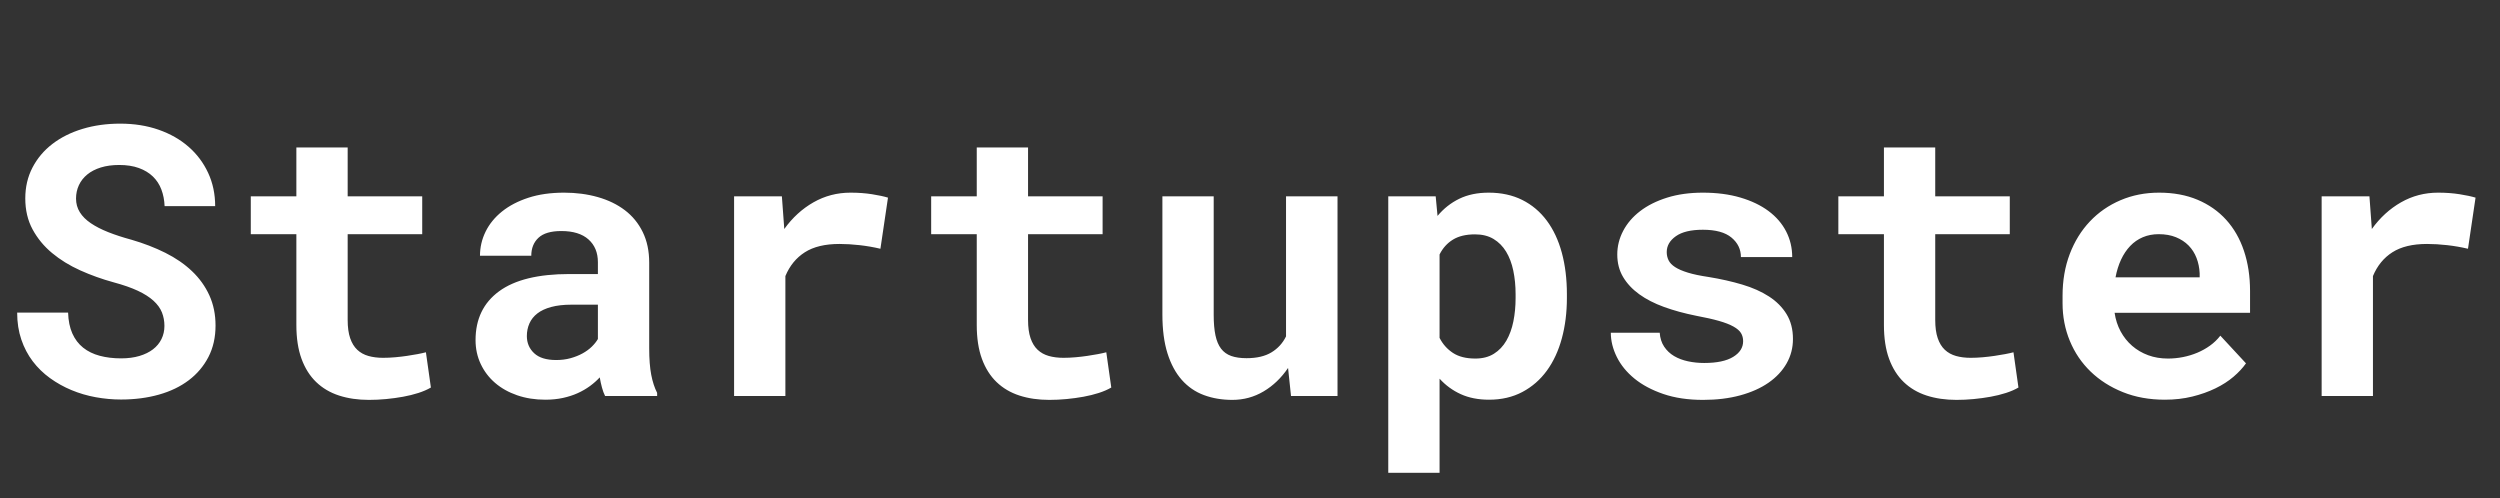 <?xml version="1.0" standalone="no"?><!-- Generator: Gravit.io --><svg xmlns="http://www.w3.org/2000/svg" xmlns:xlink="http://www.w3.org/1999/xlink" style="isolation:isolate" viewBox="0 0 1323 263.77" width="1323" height="263.77"><rect x="0" y="0" width="1323" height="263.77" fill="#333333" stroke="none"/><defs><clipPath id="_clipPath_Me6G6RRGV6IcE6aOYU9B5nlSBG0swEHb"><rect width="1323" height="263.77"/></clipPath></defs><g clip-path="url(#_clipPath_Me6G6RRGV6IcE6aOYU9B5nlSBG0swEHb)"><path d=" M 87.014 172.461 L 87.014 172.461 L 87.014 172.461 Q 87.014 168.652 85.695 165.332 L 85.695 165.332 L 85.695 165.332 Q 84.377 162.012 81.203 159.131 L 81.203 159.131 L 81.203 159.131 Q 78.029 156.25 72.902 153.857 L 72.902 153.857 L 72.902 153.857 Q 67.775 151.465 60.158 149.414 L 60.158 149.414 L 60.158 149.414 Q 50.881 146.875 42.434 143.066 L 42.434 143.066 L 42.434 143.066 Q 33.986 139.258 27.541 133.887 L 27.541 133.887 L 27.541 133.887 Q 21.096 128.516 17.238 121.387 L 17.238 121.387 L 17.238 121.387 Q 13.381 114.258 13.381 104.98 L 13.381 104.98 L 13.381 104.98 Q 13.381 95.996 17.189 88.672 L 17.189 88.672 L 17.189 88.672 Q 20.998 81.348 27.736 76.172 L 27.736 76.172 L 27.736 76.172 Q 34.475 70.996 43.654 68.213 L 43.654 68.213 L 43.654 68.213 Q 52.834 65.43 63.576 65.43 L 63.576 65.43 L 63.576 65.43 Q 74.709 65.43 83.938 68.652 L 83.938 68.652 L 83.938 68.652 Q 93.166 71.875 99.807 77.686 L 99.807 77.686 L 99.807 77.686 Q 106.447 83.496 110.158 91.504 L 110.158 91.504 L 110.158 91.504 Q 113.869 99.512 113.869 109.082 L 113.869 109.082 L 87.111 109.082 L 87.111 109.082 Q 86.916 104.297 85.402 100.293 L 85.402 100.293 L 85.402 100.293 Q 83.889 96.289 80.91 93.408 L 80.91 93.408 L 80.91 93.408 Q 77.932 90.527 73.488 88.916 L 73.488 88.916 L 73.488 88.916 Q 69.045 87.305 63.088 87.305 L 63.088 87.305 L 63.088 87.305 Q 57.619 87.305 53.371 88.623 L 53.371 88.623 L 53.371 88.623 Q 49.123 89.941 46.193 92.334 L 46.193 92.334 L 46.193 92.334 Q 43.264 94.727 41.75 97.998 L 41.75 97.998 L 41.75 97.998 Q 40.236 101.27 40.236 105.078 L 40.236 105.078 L 40.236 105.078 Q 40.236 109.082 42.238 112.305 L 42.238 112.305 L 42.238 112.305 Q 44.24 115.527 48.049 118.115 L 48.049 118.115 L 48.049 118.115 Q 51.857 120.703 57.277 122.852 L 57.277 122.852 L 57.277 122.852 Q 62.697 125 69.533 126.855 L 69.533 126.855 L 69.533 126.855 Q 79.299 129.688 87.502 133.789 L 87.502 133.789 L 87.502 133.789 Q 95.705 137.891 101.613 143.506 L 101.613 143.506 L 101.613 143.506 Q 107.521 149.121 110.793 156.299 L 110.793 156.299 L 110.793 156.299 Q 114.064 163.477 114.064 172.266 L 114.064 172.266 L 114.064 172.266 Q 114.064 181.641 110.305 188.916 L 110.305 188.916 L 110.305 188.916 Q 106.545 196.191 99.904 201.221 L 99.904 201.221 L 99.904 201.221 Q 93.264 206.25 84.084 208.838 L 84.084 208.838 L 84.084 208.838 Q 74.904 211.426 64.064 211.426 L 64.064 211.426 L 64.064 211.426 Q 57.326 211.426 50.637 210.205 L 50.637 210.205 L 50.637 210.205 Q 43.947 208.984 37.844 206.445 L 37.844 206.445 L 37.844 206.445 Q 31.74 203.906 26.467 200.098 L 26.467 200.098 L 26.467 200.098 Q 21.193 196.289 17.336 191.211 L 17.336 191.211 L 17.336 191.211 Q 13.479 186.133 11.281 179.688 L 11.281 179.688 L 11.281 179.688 Q 9.084 173.242 9.084 165.43 L 9.084 165.43 L 36.037 165.43 L 36.037 165.43 Q 36.232 171.875 38.283 176.465 L 38.283 176.465 L 38.283 176.465 Q 40.334 181.055 43.996 183.984 L 43.996 183.984 L 43.996 183.984 Q 47.658 186.914 52.785 188.281 L 52.785 188.281 L 52.785 188.281 Q 57.912 189.648 64.064 189.648 L 64.064 189.648 L 64.064 189.648 Q 69.533 189.648 73.781 188.379 L 73.781 188.379 L 73.781 188.379 Q 78.029 187.109 80.959 184.863 L 80.959 184.863 L 80.959 184.863 Q 83.889 182.617 85.451 179.443 L 85.451 179.443 L 85.451 179.443 Q 87.014 176.27 87.014 172.461 Z  M 156.838 78.027 L 183.986 78.027 L 183.986 103.906 L 223.439 103.906 L 223.439 123.926 L 183.986 123.926 L 183.986 169.336 L 183.986 169.336 Q 183.986 175.098 185.305 178.955 L 185.305 178.955 L 185.305 178.955 Q 186.623 182.813 189.064 185.107 L 189.064 185.107 L 189.064 185.107 Q 191.506 187.402 194.973 188.379 L 194.973 188.379 L 194.973 188.379 Q 198.439 189.355 202.736 189.355 L 202.736 189.355 L 202.736 189.355 Q 205.861 189.355 209.133 189.063 L 209.133 189.063 L 209.133 189.063 Q 212.404 188.77 215.383 188.33 L 215.383 188.33 L 215.383 188.33 Q 218.361 187.891 220.949 187.402 L 220.949 187.402 L 220.949 187.402 Q 223.537 186.914 225.393 186.426 L 225.393 186.426 L 228.029 205.078 L 228.029 205.078 Q 225.197 206.738 221.389 207.959 L 221.389 207.959 L 221.389 207.959 Q 217.58 209.18 213.283 209.961 L 213.283 209.961 L 213.283 209.961 Q 208.986 210.742 204.348 211.182 L 204.348 211.182 L 204.348 211.182 Q 199.709 211.621 195.217 211.621 L 195.217 211.621 L 195.217 211.621 Q 186.525 211.621 179.445 209.326 L 179.445 209.326 L 179.445 209.326 Q 172.365 207.031 167.336 202.197 L 167.336 202.197 L 167.336 202.197 Q 162.307 197.363 159.572 189.893 L 159.572 189.893 L 159.572 189.893 Q 156.838 182.422 156.838 171.973 L 156.838 171.973 L 156.838 123.926 L 132.717 123.926 L 132.717 103.906 L 156.838 103.906 L 156.838 78.027 Z  M 347.756 209.57 L 320.217 209.57 L 320.217 209.57 Q 319.24 207.617 318.557 205.078 L 318.557 205.078 L 318.557 205.078 Q 317.873 202.539 317.385 199.707 L 317.385 199.707 L 317.385 199.707 Q 315.139 202.148 312.209 204.297 L 312.209 204.297 L 312.209 204.297 Q 309.279 206.445 305.715 208.057 L 305.715 208.057 L 305.715 208.057 Q 302.15 209.668 297.854 210.596 L 297.854 210.596 L 297.854 210.596 Q 293.557 211.523 288.576 211.523 L 288.576 211.523 L 288.576 211.523 Q 280.471 211.523 273.684 209.18 L 273.684 209.18 L 273.684 209.18 Q 266.896 206.836 262.014 202.637 L 262.014 202.637 L 262.014 202.637 Q 257.131 198.438 254.396 192.627 L 254.396 192.627 L 254.396 192.627 Q 251.662 186.816 251.662 179.98 L 251.662 179.98 L 251.662 179.98 Q 251.662 163.281 264.113 154.15 L 264.113 154.15 L 264.113 154.15 Q 276.564 145.02 301.271 145.02 L 301.271 145.02 L 316.408 145.02 L 316.408 138.77 L 316.408 138.77 Q 316.408 131.152 311.428 126.709 L 311.428 126.709 L 311.428 126.709 Q 306.447 122.266 297.072 122.266 L 297.072 122.266 L 297.072 122.266 Q 288.771 122.266 284.963 125.83 L 284.963 125.83 L 284.963 125.83 Q 281.154 129.395 281.154 135.352 L 281.154 135.352 L 254.006 135.352 L 254.006 135.352 Q 254.006 128.613 256.984 122.559 L 256.984 122.559 L 256.984 122.559 Q 259.963 116.504 265.676 111.914 L 265.676 111.914 L 265.676 111.914 Q 271.389 107.324 279.641 104.639 L 279.641 104.639 L 279.641 104.639 Q 287.893 101.953 298.537 101.953 L 298.537 101.953 L 298.537 101.953 Q 308.107 101.953 316.359 104.297 L 316.359 104.297 L 316.359 104.297 Q 324.611 106.641 330.666 111.23 L 330.666 111.23 L 330.666 111.23 Q 336.721 115.82 340.139 122.803 L 340.139 122.803 L 340.139 122.803 Q 343.557 129.785 343.557 138.965 L 343.557 138.965 L 343.557 184.277 L 343.557 184.277 Q 343.557 192.773 344.631 198.34 L 344.631 198.34 L 344.631 198.34 Q 345.705 203.906 347.756 207.91 L 347.756 207.91 L 347.756 209.57 Z  M 294.338 190.527 L 294.338 190.527 L 294.338 190.527 Q 298.439 190.527 301.955 189.551 L 301.955 189.551 L 301.955 189.551 Q 305.471 188.574 308.303 187.012 L 308.303 187.012 L 308.303 187.012 Q 311.135 185.449 313.186 183.447 L 313.186 183.447 L 313.186 183.447 Q 315.236 181.445 316.408 179.395 L 316.408 179.395 L 316.408 161.23 L 302.541 161.23 L 302.541 161.23 Q 296.193 161.23 291.701 162.451 L 291.701 162.451 L 291.701 162.451 Q 287.209 163.672 284.377 165.869 L 284.377 165.869 L 284.377 165.869 Q 281.545 168.066 280.178 171.143 L 280.178 171.143 L 280.178 171.143 Q 278.811 174.219 278.811 177.832 L 278.811 177.832 L 278.811 177.832 Q 278.811 183.301 282.668 186.914 L 282.668 186.914 L 282.668 186.914 Q 286.525 190.527 294.338 190.527 Z  M 450.1 101.953 L 450.1 101.953 L 450.1 101.953 Q 456.252 101.953 461.477 102.783 L 461.477 102.783 L 461.477 102.783 Q 466.701 103.613 469.924 104.59 L 469.924 104.59 L 465.92 131.641 L 465.92 131.641 Q 460.549 130.371 454.934 129.736 L 454.934 129.736 L 454.934 129.736 Q 449.318 129.102 444.24 129.102 L 444.24 129.102 L 444.24 129.102 Q 432.814 129.102 425.93 133.496 L 425.93 133.496 L 425.93 133.496 Q 419.045 137.891 415.627 146.094 L 415.627 146.094 L 415.627 209.57 L 388.479 209.57 L 388.479 103.906 L 413.771 103.906 L 415.041 121.191 L 415.041 121.191 Q 421.486 112.207 430.471 107.08 L 430.471 107.08 L 430.471 107.08 Q 439.455 101.953 450.1 101.953 Z  M 516.896 78.027 L 544.045 78.027 L 544.045 103.906 L 583.498 103.906 L 583.498 123.926 L 544.045 123.926 L 544.045 169.336 L 544.045 169.336 Q 544.045 175.098 545.363 178.955 L 545.363 178.955 L 545.363 178.955 Q 546.682 182.813 549.123 185.107 L 549.123 185.107 L 549.123 185.107 Q 551.564 187.402 555.031 188.379 L 555.031 188.379 L 555.031 188.379 Q 558.498 189.355 562.795 189.355 L 562.795 189.355 L 562.795 189.355 Q 565.92 189.355 569.191 189.063 L 569.191 189.063 L 569.191 189.063 Q 572.463 188.77 575.441 188.33 L 575.441 188.33 L 575.441 188.33 Q 578.42 187.891 581.008 187.402 L 581.008 187.402 L 581.008 187.402 Q 583.596 186.914 585.451 186.426 L 585.451 186.426 L 588.088 205.078 L 588.088 205.078 Q 585.256 206.738 581.447 207.959 L 581.447 207.959 L 581.447 207.959 Q 577.639 209.18 573.342 209.961 L 573.342 209.961 L 573.342 209.961 Q 569.045 210.742 564.406 211.182 L 564.406 211.182 L 564.406 211.182 Q 559.768 211.621 555.275 211.621 L 555.275 211.621 L 555.275 211.621 Q 546.584 211.621 539.504 209.326 L 539.504 209.326 L 539.504 209.326 Q 532.424 207.031 527.395 202.197 L 527.395 202.197 L 527.395 202.197 Q 522.365 197.363 519.631 189.893 L 519.631 189.893 L 519.631 189.893 Q 516.896 182.422 516.896 171.973 L 516.896 171.973 L 516.896 123.926 L 492.775 123.926 L 492.775 103.906 L 516.896 103.906 L 516.896 78.027 Z  M 683.205 209.57 L 681.643 194.727 L 681.643 194.727 Q 676.271 202.637 668.703 207.129 L 668.703 207.129 L 668.703 207.129 Q 661.135 211.621 652.15 211.621 L 652.15 211.621 L 652.15 211.621 Q 643.947 211.621 637.111 209.082 L 637.111 209.082 L 637.111 209.082 Q 630.275 206.543 625.393 201.025 L 625.393 201.025 L 625.393 201.025 Q 620.51 195.508 617.824 186.963 L 617.824 186.963 L 617.824 186.963 Q 615.139 178.418 615.139 166.406 L 615.139 166.406 L 615.139 103.906 L 642.287 103.906 L 642.287 166.602 L 642.287 166.602 Q 642.287 173.047 643.215 177.441 L 643.215 177.441 L 643.215 177.441 Q 644.143 181.836 646.193 184.521 L 646.193 184.521 L 646.193 184.521 Q 648.244 187.207 651.564 188.379 L 651.564 188.379 L 651.564 188.379 Q 654.885 189.551 659.67 189.551 L 659.67 189.551 L 659.67 189.551 Q 667.775 189.551 672.854 186.475 L 672.854 186.475 L 672.854 186.475 Q 677.932 183.398 680.568 178.027 L 680.568 178.027 L 680.568 103.906 L 707.814 103.906 L 707.814 209.57 L 683.205 209.57 Z  M 829.201 155.664 L 829.201 157.715 L 829.201 157.715 Q 829.201 169.238 826.516 179.102 L 826.516 179.102 L 826.516 179.102 Q 823.83 188.965 818.605 196.143 L 818.605 196.143 L 818.605 196.143 Q 813.381 203.32 805.666 207.422 L 805.666 207.422 L 805.666 207.422 Q 797.951 211.523 787.99 211.523 L 787.99 211.523 L 787.99 211.523 Q 779.494 211.523 773.049 208.594 L 773.049 208.594 L 773.049 208.594 Q 766.604 205.664 761.818 200.391 L 761.818 200.391 L 761.818 250.195 L 734.67 250.195 L 734.67 103.906 L 759.768 103.906 L 760.744 114.258 L 760.744 114.258 Q 765.627 108.398 772.268 105.176 L 772.268 105.176 L 772.268 105.176 Q 778.908 101.953 787.795 101.953 L 787.795 101.953 L 787.795 101.953 Q 797.854 101.953 805.568 105.811 L 805.568 105.811 L 805.568 105.811 Q 813.283 109.668 818.557 116.748 L 818.557 116.748 L 818.557 116.748 Q 823.83 123.828 826.516 133.74 L 826.516 133.74 L 826.516 133.74 Q 829.201 143.652 829.201 155.664 L 829.201 155.664 Z  M 802.053 157.715 L 802.053 155.664 L 802.053 155.664 Q 802.053 149.023 800.832 143.213 L 800.832 143.213 L 800.832 143.213 Q 799.611 137.402 797.023 133.154 L 797.023 133.154 L 797.023 133.154 Q 794.436 128.906 790.383 126.465 L 790.383 126.465 L 790.383 126.465 Q 786.33 124.023 780.568 124.023 L 780.568 124.023 L 780.568 124.023 Q 773.439 124.023 768.898 126.807 L 768.898 126.807 L 768.898 126.807 Q 764.357 129.59 761.818 134.668 L 761.818 134.668 L 761.818 178.809 L 761.818 178.809 Q 764.357 183.789 768.898 186.768 L 768.898 186.768 L 768.898 186.768 Q 773.439 189.746 780.764 189.746 L 780.764 189.746 L 780.764 189.746 Q 786.525 189.746 790.578 187.207 L 790.578 187.207 L 790.578 187.207 Q 794.631 184.668 797.17 180.273 L 797.17 180.273 L 797.17 180.273 Q 799.709 175.879 800.881 170.068 L 800.881 170.068 L 800.881 170.068 Q 802.053 164.258 802.053 157.715 L 802.053 157.715 Z  M 922.463 180.566 L 922.463 180.566 L 922.463 180.566 Q 922.463 178.125 921.34 176.27 L 921.34 176.27 L 921.34 176.27 Q 920.217 174.414 917.336 172.803 L 917.336 172.803 L 917.336 172.803 Q 914.455 171.191 909.67 169.824 L 909.67 169.824 L 909.67 169.824 Q 904.885 168.457 897.561 167.09 L 897.561 167.09 L 897.561 167.09 Q 888.283 165.234 880.617 162.451 L 880.617 162.451 L 880.617 162.451 Q 872.951 159.668 867.482 155.713 L 867.482 155.713 L 867.482 155.713 Q 862.014 151.758 858.938 146.582 L 858.938 146.582 L 858.938 146.582 Q 855.861 141.406 855.861 134.668 L 855.861 134.668 L 855.861 134.668 Q 855.861 128.125 858.986 122.168 L 858.986 122.168 L 858.986 122.168 Q 862.111 116.211 867.971 111.719 L 867.971 111.719 L 867.971 111.719 Q 873.83 107.227 882.229 104.59 L 882.229 104.59 L 882.229 104.59 Q 890.627 101.953 901.174 101.953 L 901.174 101.953 L 901.174 101.953 Q 912.209 101.953 920.998 104.541 L 920.998 104.541 L 920.998 104.541 Q 929.787 107.129 935.891 111.67 L 935.891 111.67 L 935.891 111.67 Q 941.994 116.211 945.217 122.461 L 945.217 122.461 L 945.217 122.461 Q 948.439 128.711 948.439 136.035 L 948.439 136.035 L 921.291 136.035 L 921.291 136.035 Q 921.291 129.883 916.311 125.732 L 916.311 125.732 L 916.311 125.732 Q 911.33 121.582 901.174 121.582 L 901.174 121.582 L 901.174 121.582 Q 891.701 121.582 886.867 125 L 886.867 125 L 886.867 125 Q 882.033 128.418 882.033 133.398 L 882.033 133.398 L 882.033 133.398 Q 882.033 135.742 883.01 137.744 L 883.01 137.744 L 883.01 137.744 Q 883.986 139.746 886.477 141.357 L 886.477 141.357 L 886.477 141.357 Q 888.967 142.969 893.264 144.287 L 893.264 144.287 L 893.264 144.287 Q 897.561 145.605 904.201 146.582 L 904.201 146.582 L 904.201 146.582 Q 913.771 148.145 921.975 150.586 L 921.975 150.586 L 921.975 150.586 Q 930.178 153.027 936.135 156.885 L 936.135 156.885 L 936.135 156.885 Q 942.092 160.742 945.461 166.26 L 945.461 166.26 L 945.461 166.26 Q 948.83 171.777 948.83 179.395 L 948.83 179.395 L 948.83 179.395 Q 948.83 186.426 945.461 192.334 L 945.461 192.334 L 945.461 192.334 Q 942.092 198.242 935.891 202.539 L 935.891 202.539 L 935.891 202.539 Q 929.689 206.836 920.9 209.229 L 920.9 209.229 L 920.9 209.229 Q 912.111 211.621 901.271 211.621 L 901.271 211.621 L 901.271 211.621 Q 889.357 211.621 880.227 208.496 L 880.227 208.496 L 880.227 208.496 Q 871.096 205.371 864.943 200.342 L 864.943 200.342 L 864.943 200.342 Q 858.791 195.313 855.617 188.916 L 855.617 188.916 L 855.617 188.916 Q 852.443 182.52 852.443 176.074 L 852.443 176.074 L 878.322 176.074 L 878.322 176.074 Q 878.615 180.371 880.666 183.447 L 880.666 183.447 L 880.666 183.447 Q 882.717 186.523 885.939 188.428 L 885.939 188.428 L 885.939 188.428 Q 889.162 190.332 893.313 191.211 L 893.313 191.211 L 893.313 191.211 Q 897.463 192.09 901.857 192.09 L 901.857 192.09 L 901.857 192.09 Q 911.916 192.09 917.189 188.867 L 917.189 188.867 L 917.189 188.867 Q 922.463 185.645 922.463 180.566 Z  M 996.975 78.027 L 1024.123 78.027 L 1024.123 103.906 L 1063.576 103.906 L 1063.576 123.926 L 1024.123 123.926 L 1024.123 169.336 L 1024.123 169.336 Q 1024.123 175.098 1025.441 178.955 L 1025.441 178.955 L 1025.441 178.955 Q 1026.76 182.813 1029.201 185.107 L 1029.201 185.107 L 1029.201 185.107 Q 1031.643 187.402 1035.109 188.379 L 1035.109 188.379 L 1035.109 188.379 Q 1038.576 189.355 1042.873 189.355 L 1042.873 189.355 L 1042.873 189.355 Q 1045.998 189.355 1049.27 189.063 L 1049.27 189.063 L 1049.27 189.063 Q 1052.541 188.77 1055.52 188.33 L 1055.52 188.33 L 1055.52 188.33 Q 1058.498 187.891 1061.086 187.402 L 1061.086 187.402 L 1061.086 187.402 Q 1063.674 186.914 1065.529 186.426 L 1065.529 186.426 L 1068.166 205.078 L 1068.166 205.078 Q 1065.334 206.738 1061.525 207.959 L 1061.525 207.959 L 1061.525 207.959 Q 1057.717 209.18 1053.42 209.961 L 1053.42 209.961 L 1053.42 209.961 Q 1049.123 210.742 1044.484 211.182 L 1044.484 211.182 L 1044.484 211.182 Q 1039.846 211.621 1035.354 211.621 L 1035.354 211.621 L 1035.354 211.621 Q 1026.662 211.621 1019.582 209.326 L 1019.582 209.326 L 1019.582 209.326 Q 1012.502 207.031 1007.473 202.197 L 1007.473 202.197 L 1007.473 202.197 Q 1002.443 197.363 999.709 189.893 L 999.709 189.893 L 999.709 189.893 Q 996.975 182.422 996.975 171.973 L 996.975 171.973 L 996.975 123.926 L 972.854 123.926 L 972.854 103.906 L 996.975 103.906 L 996.975 78.027 Z  M 1145.607 211.523 L 1145.607 211.523 L 1145.607 211.523 Q 1133.4 211.523 1123.439 207.52 L 1123.439 207.52 L 1123.439 207.52 Q 1113.479 203.516 1106.35 196.631 L 1106.35 196.631 L 1106.35 196.631 Q 1099.221 189.746 1095.363 180.42 L 1095.363 180.42 L 1095.363 180.42 Q 1091.506 171.094 1091.506 160.449 L 1091.506 160.449 L 1091.506 156.543 L 1091.506 156.543 Q 1091.506 144.434 1095.314 134.424 L 1095.314 134.424 L 1095.314 134.424 Q 1099.123 124.414 1105.959 117.188 L 1105.959 117.188 L 1105.959 117.188 Q 1112.795 109.961 1122.17 105.957 L 1122.17 105.957 L 1122.17 105.957 Q 1131.545 101.953 1142.58 101.953 L 1142.58 101.953 L 1142.58 101.953 Q 1154.006 101.953 1162.941 105.713 L 1162.941 105.713 L 1162.941 105.713 Q 1171.877 109.473 1178.078 116.309 L 1178.078 116.309 L 1178.078 116.309 Q 1184.279 123.145 1187.502 132.764 L 1187.502 132.764 L 1187.502 132.764 Q 1190.725 142.383 1190.725 154.004 L 1190.725 154.004 L 1190.725 165.527 L 1119.045 165.527 L 1119.045 165.527 Q 1119.826 170.898 1122.219 175.342 L 1122.219 175.342 L 1122.219 175.342 Q 1124.611 179.785 1128.322 183.008 L 1128.322 183.008 L 1128.322 183.008 Q 1132.033 186.23 1136.818 187.988 L 1136.818 187.988 L 1136.818 187.988 Q 1141.604 189.746 1147.268 189.746 L 1147.268 189.746 L 1147.268 189.746 Q 1151.271 189.746 1155.227 188.965 L 1155.227 188.965 L 1155.227 188.965 Q 1159.182 188.184 1162.795 186.67 L 1162.795 186.67 L 1162.795 186.67 Q 1166.408 185.156 1169.533 182.91 L 1169.533 182.91 L 1169.533 182.91 Q 1172.658 180.664 1175.002 177.637 L 1175.002 177.637 L 1188.576 192.285 L 1188.576 192.285 Q 1186.037 195.898 1181.984 199.365 L 1181.984 199.365 L 1181.984 199.365 Q 1177.932 202.832 1172.414 205.518 L 1172.414 205.518 L 1172.414 205.518 Q 1166.896 208.203 1160.158 209.863 L 1160.158 209.863 L 1160.158 209.863 Q 1153.42 211.523 1145.607 211.523 Z  M 1142.385 123.926 L 1142.385 123.926 L 1142.385 123.926 Q 1137.795 123.926 1133.986 125.537 L 1133.986 125.537 L 1133.986 125.537 Q 1130.178 127.148 1127.297 130.176 L 1127.297 130.176 L 1127.297 130.176 Q 1124.416 133.203 1122.463 137.402 L 1122.463 137.402 L 1122.463 137.402 Q 1120.51 141.602 1119.533 146.777 L 1119.533 146.777 L 1164.064 146.777 L 1164.064 144.629 L 1164.064 144.629 Q 1163.869 140.332 1162.404 136.523 L 1162.404 136.523 L 1162.404 136.523 Q 1160.939 132.715 1158.205 129.932 L 1158.205 129.932 L 1158.205 129.932 Q 1155.471 127.148 1151.516 125.537 L 1151.516 125.537 L 1151.516 125.537 Q 1147.561 123.926 1142.385 123.926 Z  M 1290.236 101.953 L 1290.236 101.953 L 1290.236 101.953 Q 1296.389 101.953 1301.613 102.783 L 1301.613 102.783 L 1301.613 102.783 Q 1306.838 103.613 1310.061 104.59 L 1310.061 104.59 L 1306.057 131.641 L 1306.057 131.641 Q 1300.686 130.371 1295.07 129.736 L 1295.07 129.736 L 1295.07 129.736 Q 1289.455 129.102 1284.377 129.102 L 1284.377 129.102 L 1284.377 129.102 Q 1272.951 129.102 1266.066 133.496 L 1266.066 133.496 L 1266.066 133.496 Q 1259.182 137.891 1255.764 146.094 L 1255.764 146.094 L 1255.764 209.57 L 1228.615 209.57 L 1228.615 103.906 L 1253.908 103.906 L 1255.178 121.191 L 1255.178 121.191 Q 1261.623 112.207 1270.607 107.08 L 1270.607 107.08 L 1270.607 107.08 Q 1279.592 101.953 1290.236 101.953 Z " fill-rule="evenodd" fill="rgb(255,255,255)"/></g></svg>